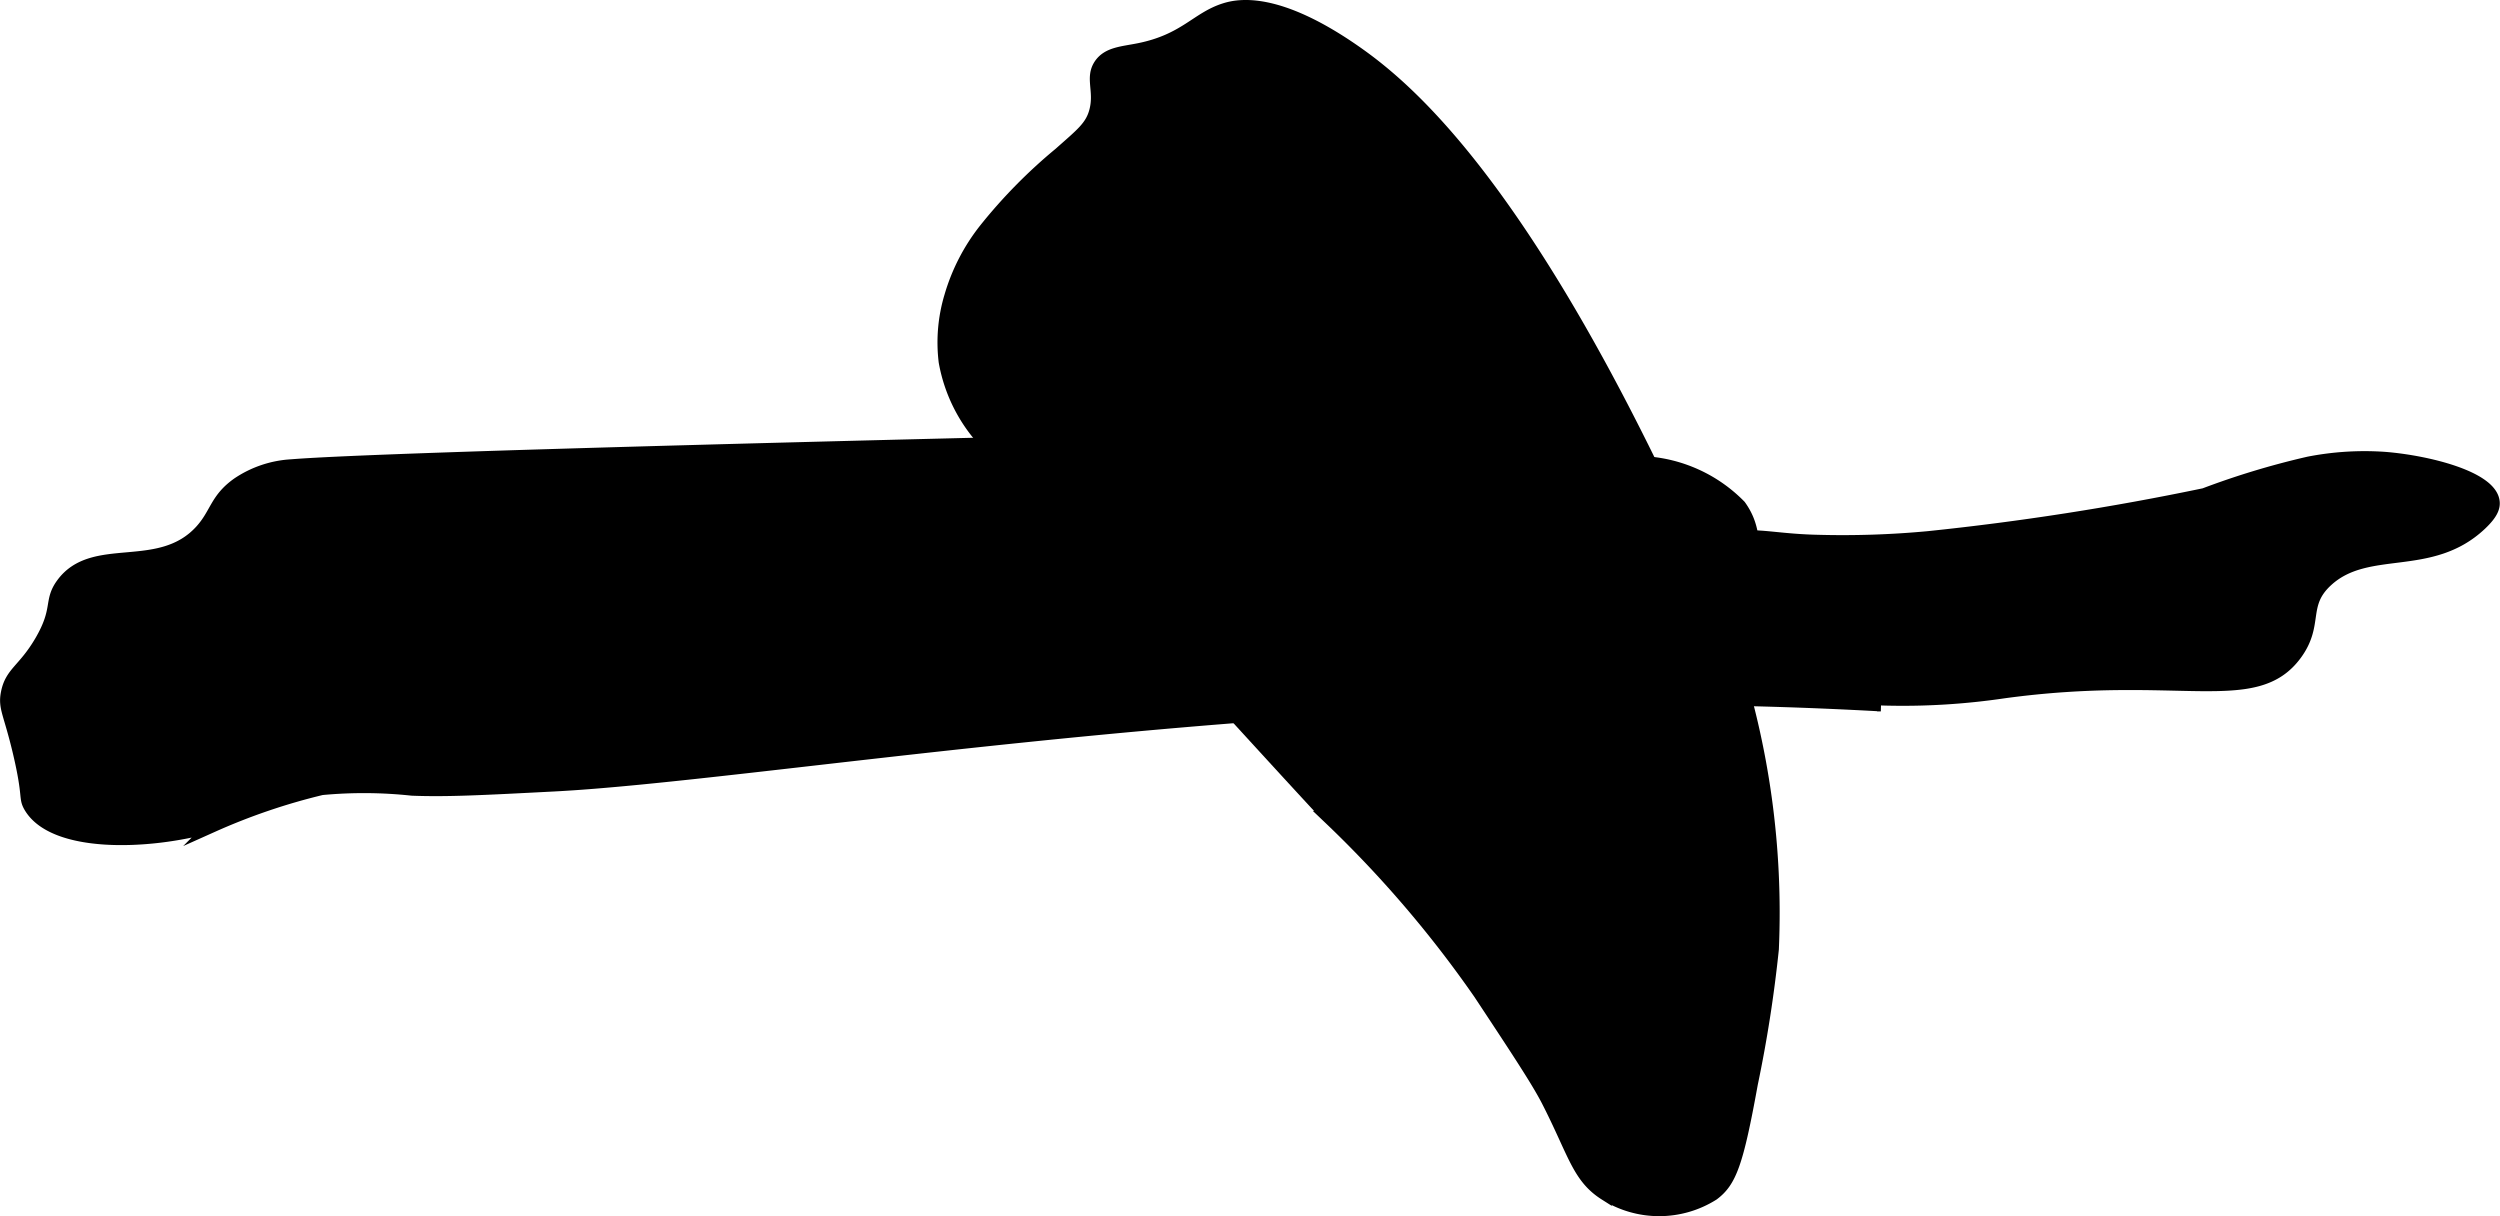 <?xml version="1.0" encoding="UTF-8"?>
<svg xmlns="http://www.w3.org/2000/svg"
     version="1.1"
     width="10.241mm"
     height="4.982mm"
     viewBox="0 0 29.029 14.123">
   <defs>
      <style type="text/css"><![CDATA[
      .a {
        stroke: #000;
        stroke-miterlimit: 10;
        stroke-width: 0.15px;
      }
    ]]></style>
   </defs>
   <path class="a"
         d="M11.44,2.665a2.278,2.278,0,0,0-.399.771,1.854,1.854,0,0,0-.067.764,1.835,1.835,0,0,0,.502.969c2.528,2.77,3.792,4.155,3.956,4.323a13.217,13.217,0,0,1,1.75,2.042c.451.682.676,1.024.792,1.25.312.611.352.884.667,1.083a1.171,1.171,0,0,0,1.25,0c.199-.149.278-.355.446-1.282a15.409,15.409,0,0,0,.244-1.564,9.682,9.682,0,0,0-.48-3.463,13.875,13.875,0,0,0-.714-1.71C17.606,2.07,16.314,1.004,15.736.601,14.831-.03,14.382.06,14.221.111c-.325.103-.462.358-.997.465-.189.038-.357.043-.448.176-.103.151.006.301-.052.532-.047.19-.168.278-.417.5A6.01,6.01,0,0,0,11.44,2.665Z"/>
   <path class="a"
         d="M.224,8.742c.121.514.061.515.125.625.27.462,1.351.44,2.118.223a7.233,7.233,0,0,1,1.267-.432,5.242,5.242,0,0,1,1.05.007c.402.016.817-.006,1.649-.049,2.279-.118,7.767-1.061,13.333-1,.403.004,1.139.018,2.074.07a2.653,2.653,0,0,0-.331-.448c-.418-.456-.69-.426-.947-.752-.33-.419-.084-.725-.361-1.11a1.688,1.688,0,0,0-1.277-.505,51.631,51.631,0,0,0-6.649-.237h-0c-.794.022-7.739.182-8.885.274a1.239,1.239,0,0,0-.625.208c-.259.182-.249.348-.43.548-.483.532-1.25.125-1.611.619-.149.204-.029.289-.25.667-.196.334-.344.36-.39.598C.05,8.22.114,8.275.224,8.742Z"/>
   <path class="a"
         d="M20.557,7.972c-.053-.018-.215-.074-.244-.194-.024-.097.062-.152.056-.265-.008-.141-.15-.198-.25-.312a.755.755,0,0,1-.044-.872c.159-.177.439-.057,1.023-.044a10.652,10.652,0,0,0,1.292-.042,31.645,31.645,0,0,0,3.208-.5,9.318,9.318,0,0,1,1.21-.366,3.379,3.379,0,0,1,.883-.055c.501.04,1.237.224,1.261.51.005.061-.022.135-.148.254-.583.55-1.314.216-1.789.657-.301.279-.102.5-.357.85-.471.645-1.35.163-3.393.442A7.992,7.992,0,0,1,20.557,7.972Z"/>
</svg>

